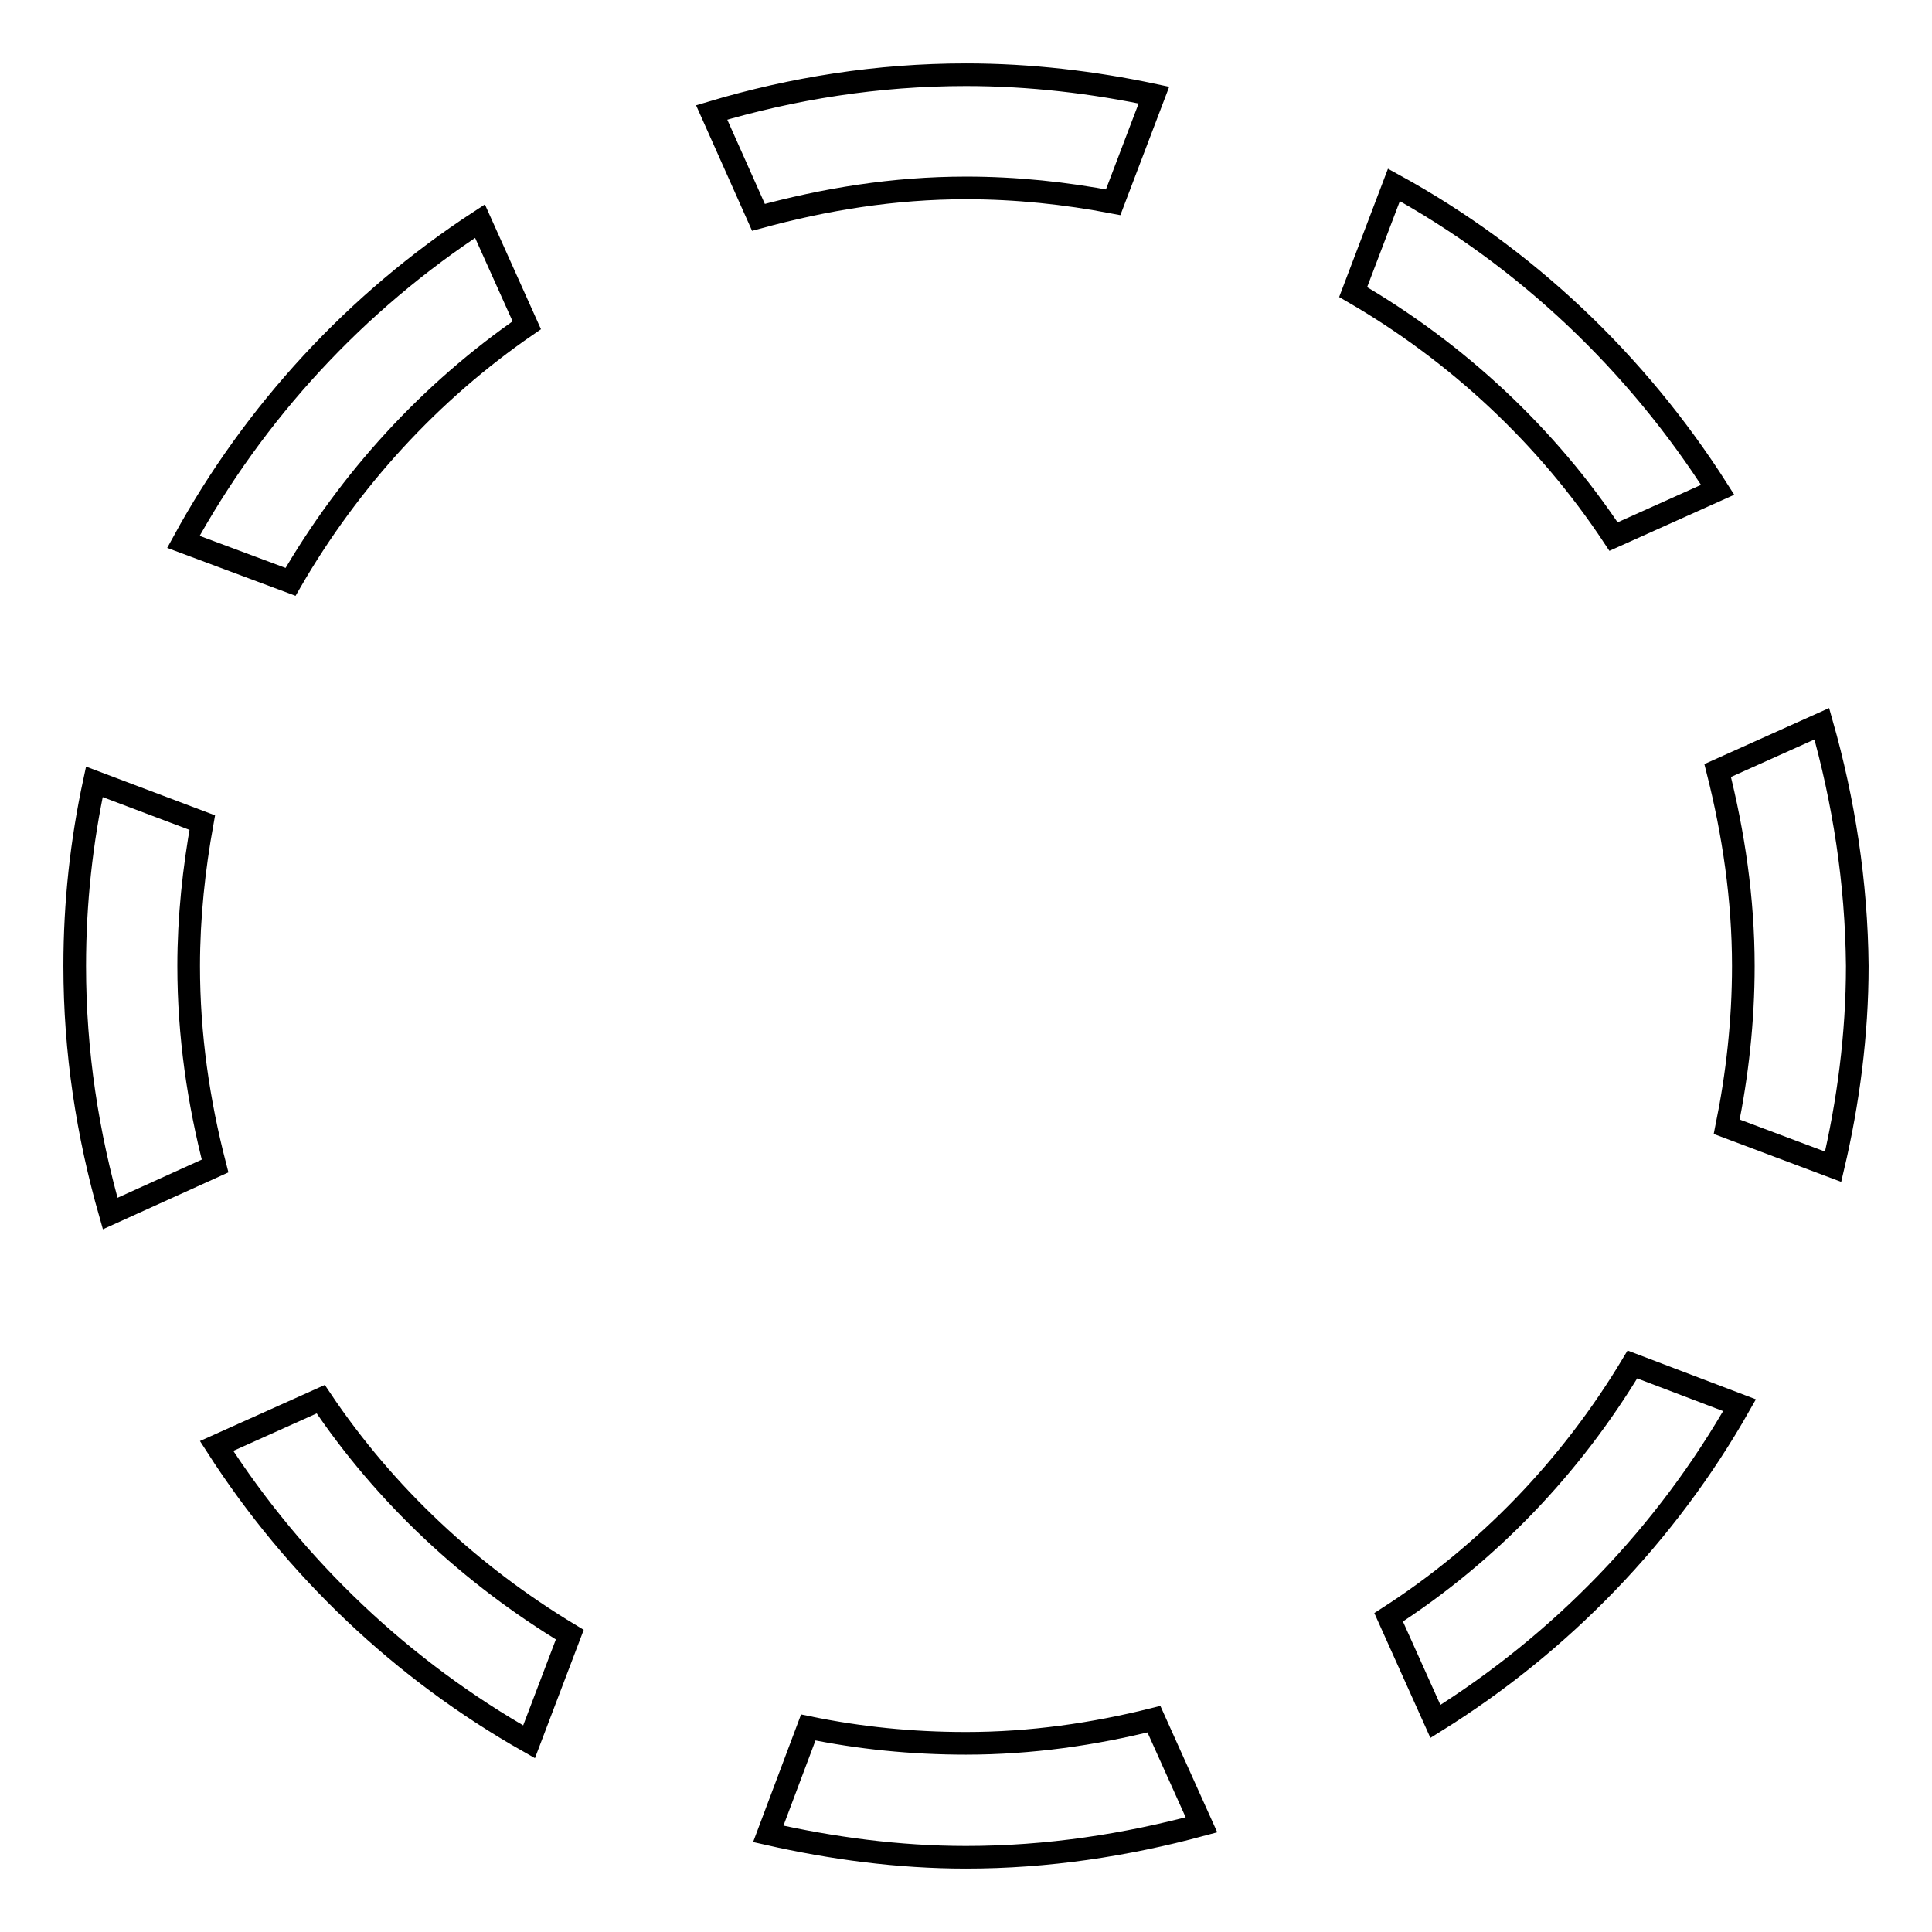 <?xml version="1.0" encoding="utf-8"?>
<!-- Svg Vector Icons : http://www.onlinewebfonts.com/icon -->
<!DOCTYPE svg PUBLIC "-//W3C//DTD SVG 1.1//EN" "http://www.w3.org/Graphics/SVG/1.1/DTD/svg11.dtd">
<svg version="1.1" xmlns="http://www.w3.org/2000/svg" xmlns:xlink="http://www.w3.org/1999/xlink" x="0px" y="0px" viewBox="0 0 256 256" enable-background="new 0 0 256 256" xml:space="preserve">
<g><g><path stroke-width="3" fill-opacity="0" stroke="#000000"  d="M25,128c0-6.5,0.7-12.9,1.8-19l-14.3-5.4c-1.7,7.9-2.6,16-2.6,24.4c0,11.4,1.7,22.3,4.7,32.8l13.9-6.3C26.3,146,25,137.2,25,128L25,128z"/><path stroke-width="3" fill-opacity="0" stroke="#000000"  d="M152.9,227.8c-8,2-16.3,3.2-24.9,3.2c-7.2,0-14.1-0.7-20.9-2.1l-5.3,14.1c8.4,1.9,17.2,3.1,26.2,3.1c10.8,0,21.2-1.6,31.2-4.3L152.9,227.8L152.9,227.8z"/><path stroke-width="3" fill-opacity="0" stroke="#000000"  d="M38.5,77.1C46.3,63.6,57,51.9,69.8,43.1l-6.2-13.8C47.2,40,33.7,54.6,24.3,71.8L38.5,77.1L38.5,77.1z"/><path stroke-width="3" fill-opacity="0" stroke="#000000"  d="M216.3,180.8c-8.1,13.5-19.1,25-32.3,33.5l6.2,13.8c16.7-10.4,30.6-24.8,40.3-41.9L216.3,180.8L216.3,180.8z"/><path stroke-width="3" fill-opacity="0" stroke="#000000"  d="M42.5,185.4l-13.8,6.2c10.4,16.2,24.6,29.7,41.4,39.2l5.4-14.2C62.4,208.7,51,198.1,42.5,185.4L42.5,185.4z"/><path stroke-width="3" fill-opacity="0" stroke="#000000"  d="M100.5,28.8c8.8-2.4,17.9-3.9,27.5-3.9c6.7,0,13.2,0.7,19.5,1.9l5.4-14.2c-8-1.7-16.4-2.7-24.9-2.7c-11.7,0-23,1.8-33.7,5L100.5,28.8L100.5,28.8z"/><path stroke-width="3" fill-opacity="0" stroke="#000000"  d="M213.8,71.1l13.8-6.2c-10.7-16.8-25.4-30.8-42.9-40.4l-5.4,14.2C193.1,46.7,205,57.8,213.8,71.1L213.8,71.1z"/><path stroke-width="3" fill-opacity="0" stroke="#000000"  d="M241.4,95.9l-13.8,6.2c2.1,8.3,3.4,17,3.4,25.9c0,7.3-0.8,14.4-2.2,21.3l14.1,5.3c2-8.5,3.2-17.5,3.2-26.6C246,116.9,244.3,106.1,241.4,95.9L241.4,95.9z"/></g></g>
</svg>